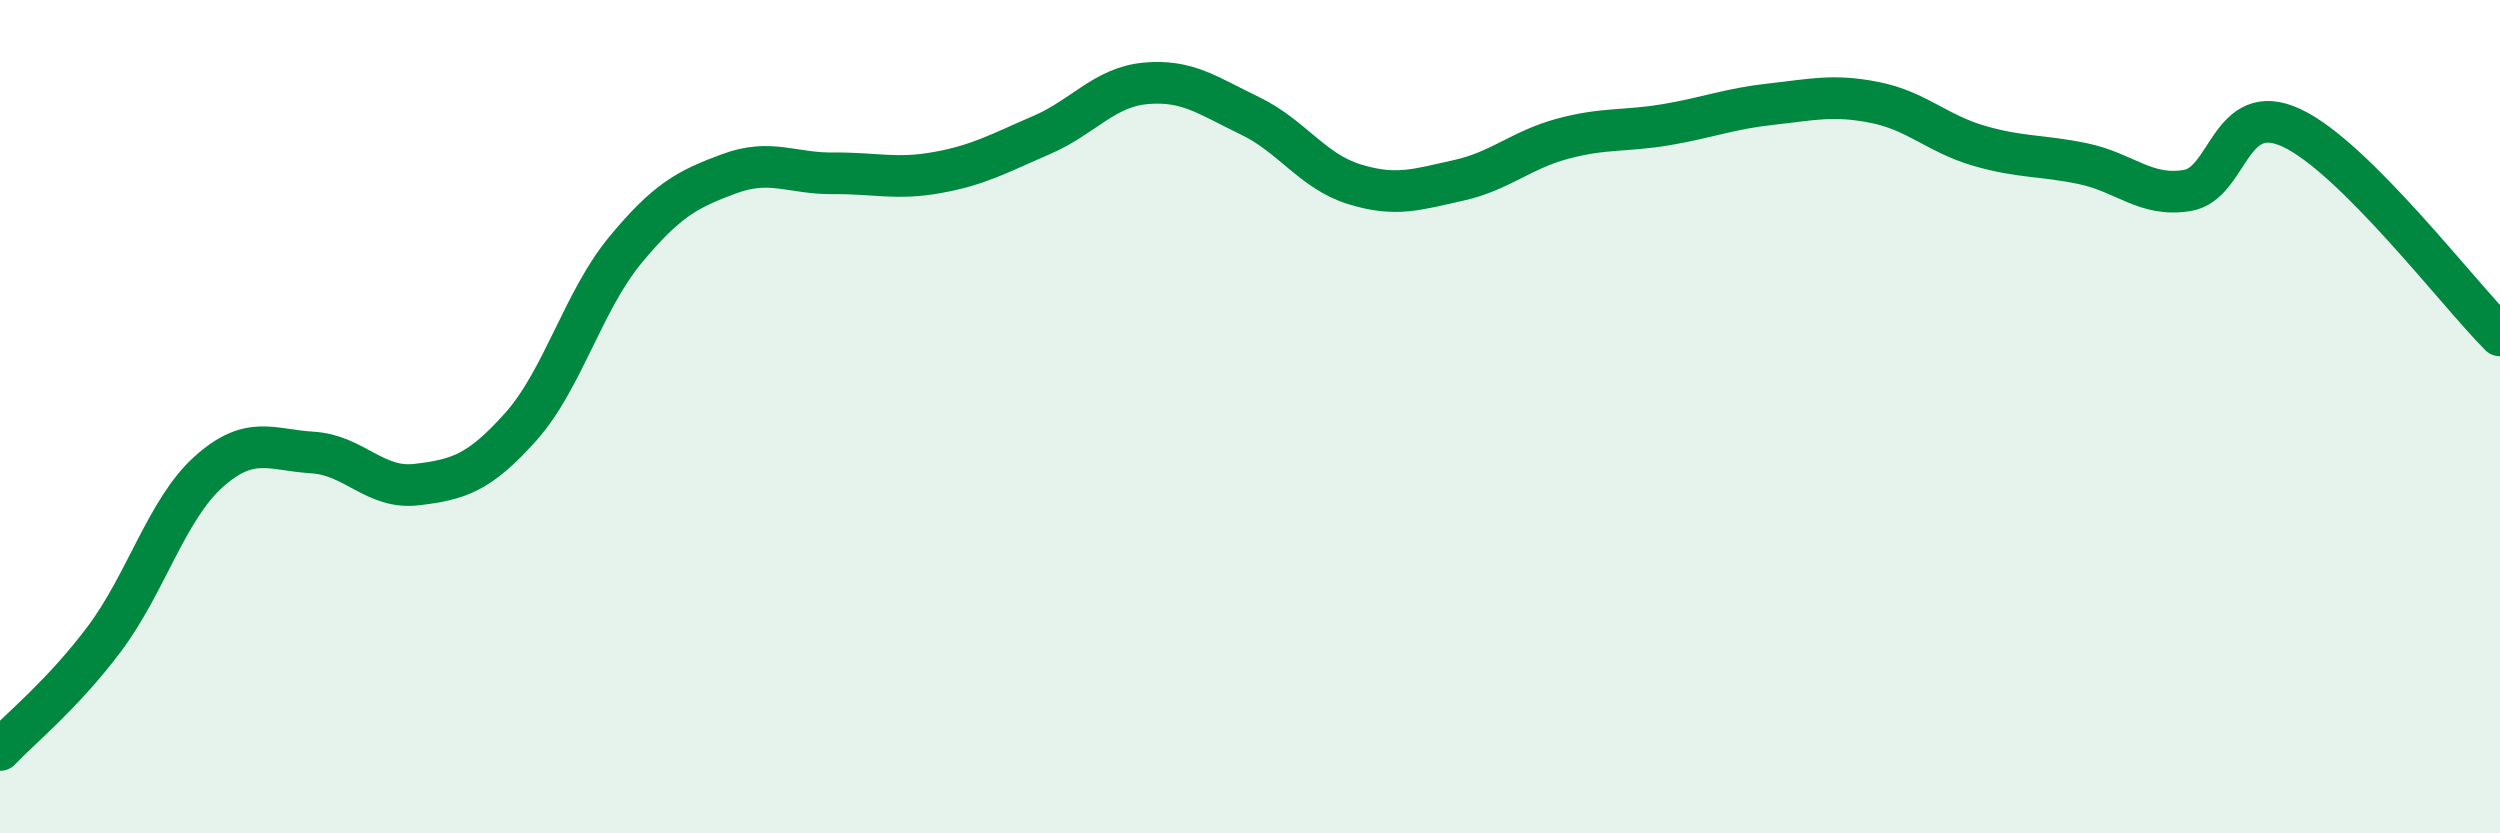 
    <svg width="60" height="20" viewBox="0 0 60 20" xmlns="http://www.w3.org/2000/svg">
      <path
        d="M 0,18 C 0.5,17.47 1.5,16.67 2.5,15.34 C 3.5,14.01 4,12.23 5,11.33 C 6,10.43 6.5,10.8 7.5,10.86 C 8.5,10.92 9,11.75 10,11.63 C 11,11.51 11.5,11.36 12.5,10.24 C 13.5,9.12 14,7.22 15,6.01 C 16,4.8 16.5,4.54 17.5,4.17 C 18.5,3.8 19,4.17 20,4.16 C 21,4.15 21.5,4.32 22.5,4.14 C 23.5,3.96 24,3.67 25,3.24 C 26,2.81 26.5,2.09 27.5,2 C 28.5,1.91 29,2.3 30,2.78 C 31,3.26 31.5,4.11 32.5,4.42 C 33.5,4.73 34,4.55 35,4.33 C 36,4.11 36.5,3.6 37.5,3.33 C 38.5,3.06 39,3.16 40,2.99 C 41,2.82 41.5,2.61 42.5,2.5 C 43.5,2.39 44,2.26 45,2.46 C 46,2.66 46.5,3.21 47.5,3.5 C 48.5,3.79 49,3.72 50,3.93 C 51,4.14 51.5,4.74 52.5,4.57 C 53.5,4.4 53.5,2.37 55,3.07 C 56.5,3.77 59,7.05 60,8.05L60 20L0 20Z"
        fill="#008740"
        opacity="0.1"
        stroke-linecap="round"
        stroke-linejoin="round"
      />
      <path
        d="M 0,18 C 0.5,17.47 1.5,16.67 2.5,15.34 C 3.5,14.01 4,12.23 5,11.33 C 6,10.43 6.5,10.8 7.5,10.86 C 8.5,10.92 9,11.75 10,11.63 C 11,11.51 11.5,11.36 12.5,10.24 C 13.5,9.12 14,7.22 15,6.01 C 16,4.8 16.5,4.54 17.5,4.17 C 18.5,3.8 19,4.17 20,4.16 C 21,4.15 21.5,4.32 22.5,4.14 C 23.5,3.96 24,3.67 25,3.24 C 26,2.81 26.5,2.09 27.5,2 C 28.5,1.91 29,2.3 30,2.78 C 31,3.26 31.5,4.11 32.5,4.42 C 33.5,4.73 34,4.55 35,4.33 C 36,4.11 36.5,3.6 37.5,3.33 C 38.5,3.06 39,3.16 40,2.99 C 41,2.82 41.5,2.61 42.5,2.5 C 43.5,2.39 44,2.26 45,2.46 C 46,2.66 46.5,3.21 47.5,3.5 C 48.5,3.79 49,3.72 50,3.93 C 51,4.14 51.5,4.74 52.5,4.57 C 53.5,4.4 53.5,2.37 55,3.07 C 56.5,3.77 59,7.05 60,8.05"
        stroke="#008740"
        stroke-width="1"
        fill="none"
        stroke-linecap="round"
        stroke-linejoin="round"
      />
    </svg>
  